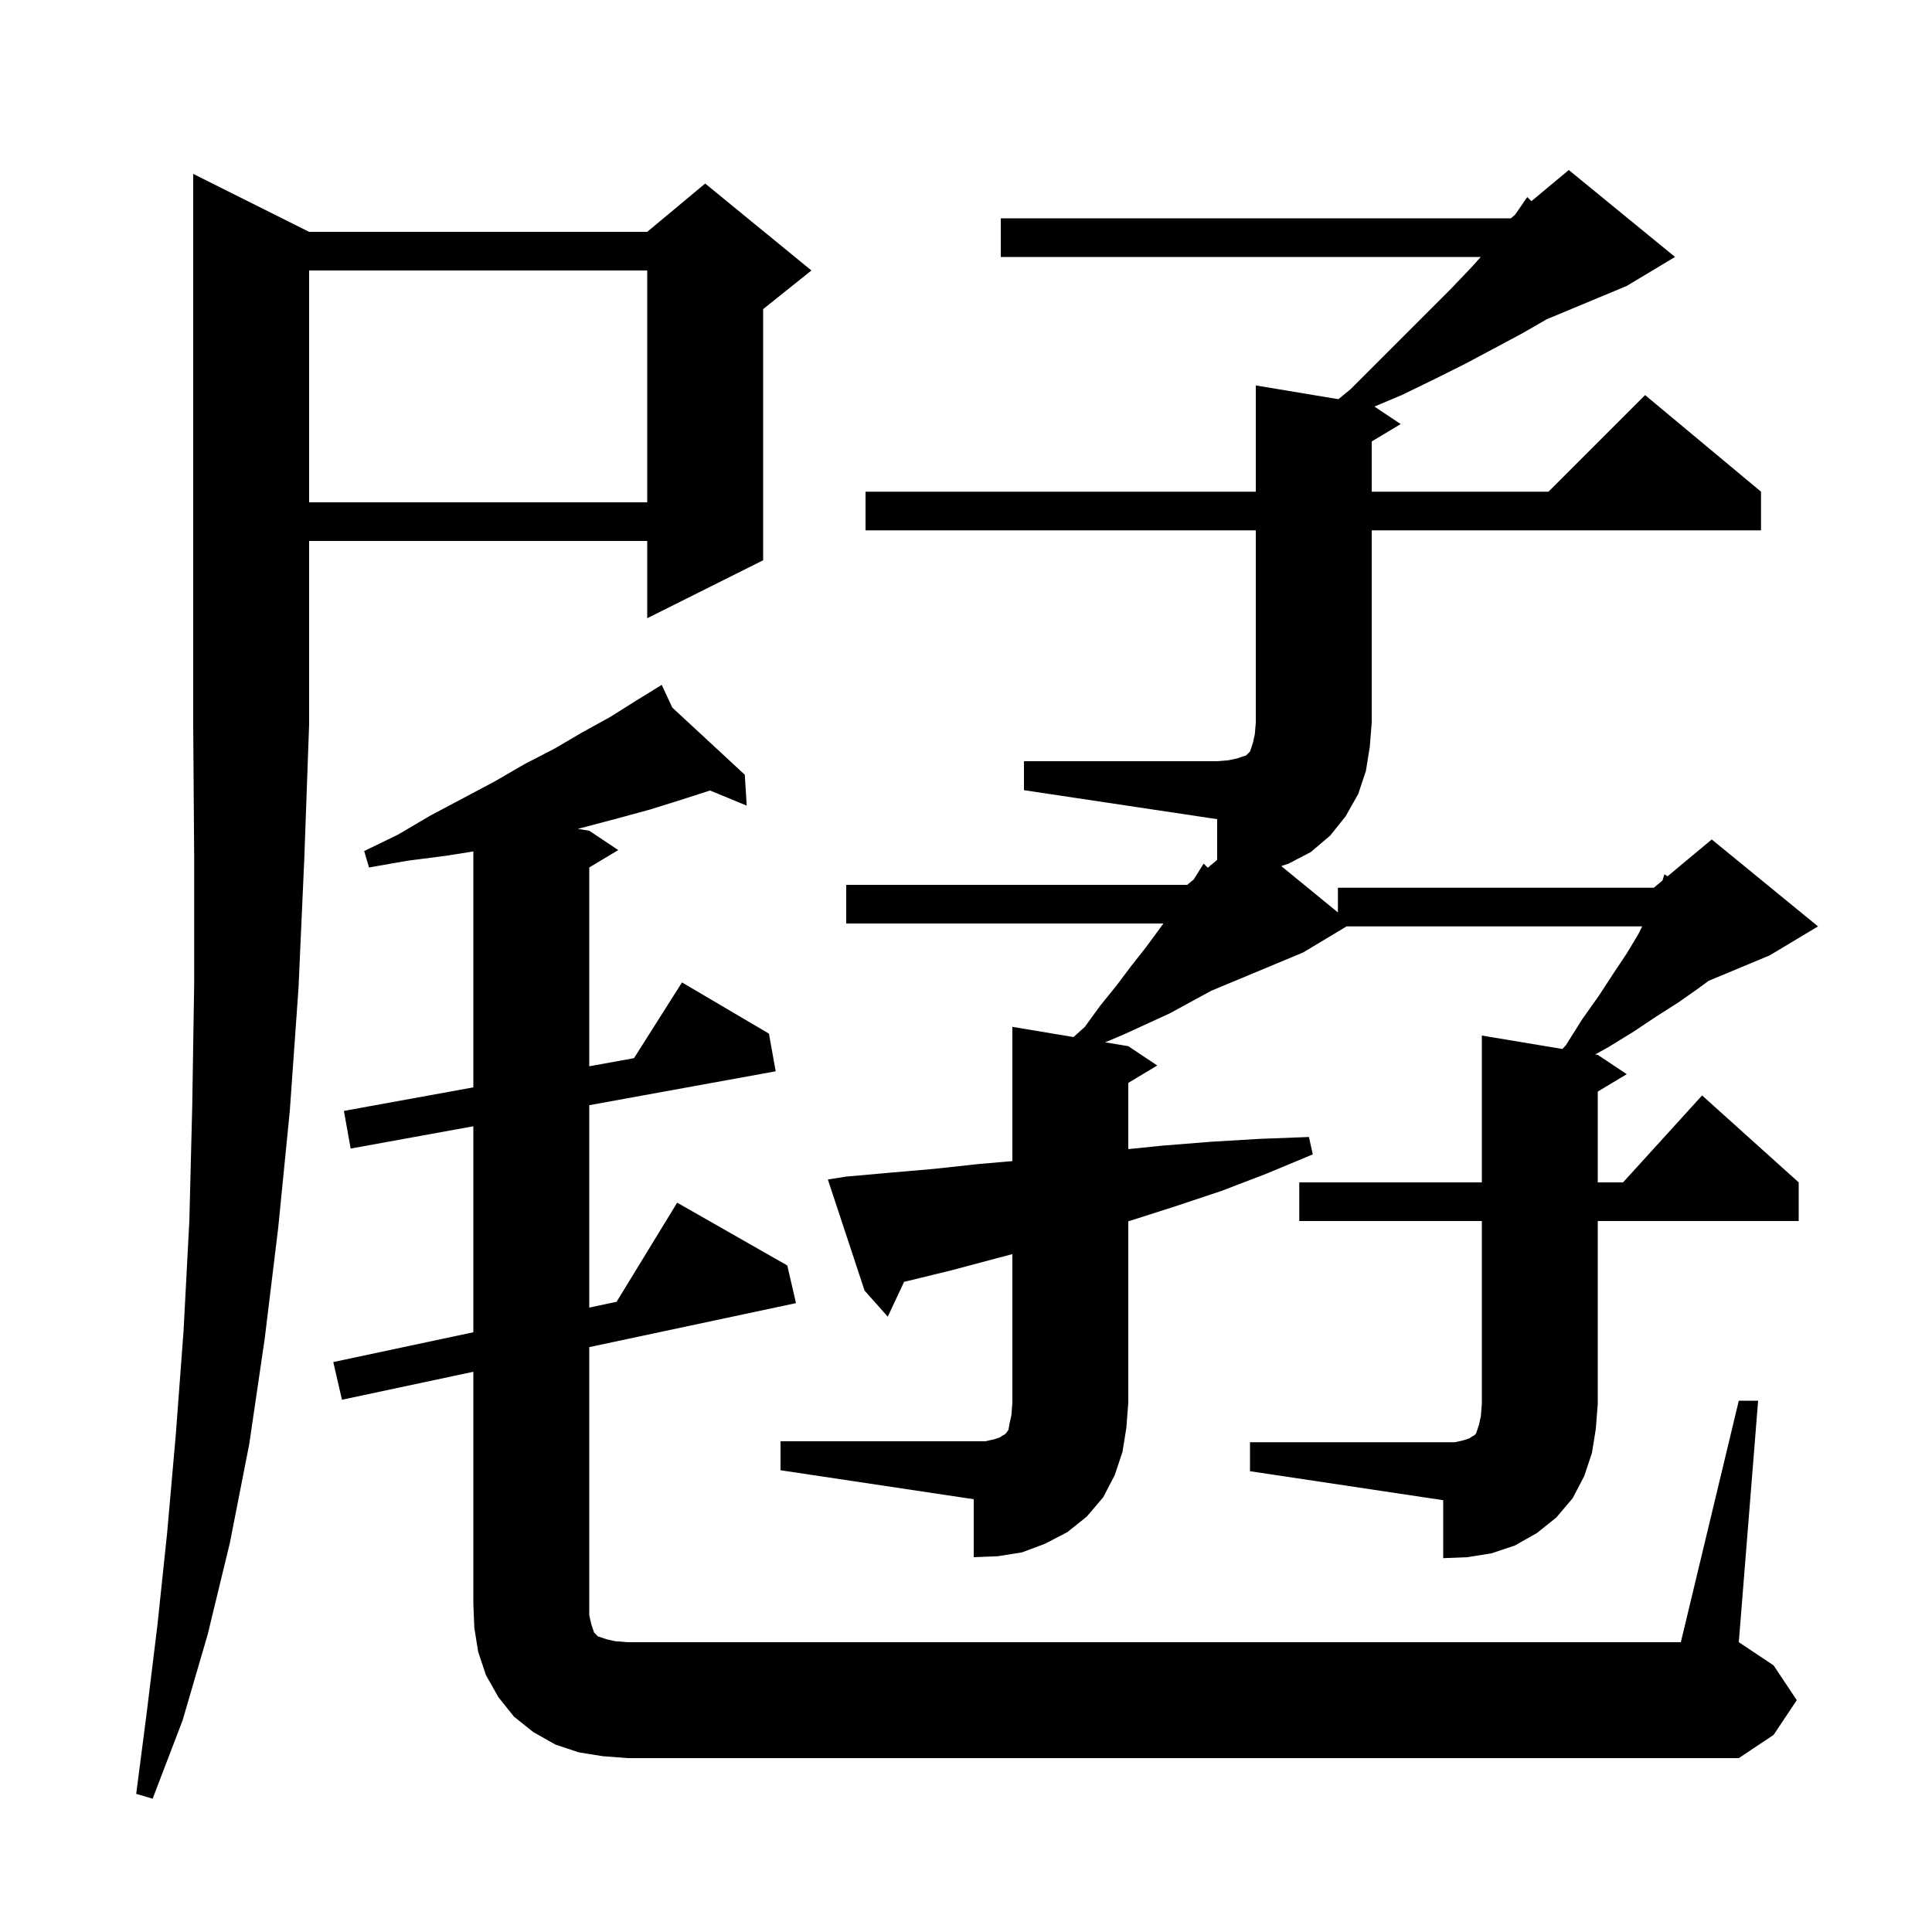 <svg xmlns="http://www.w3.org/2000/svg" xmlns:xlink="http://www.w3.org/1999/xlink" version="1.1" baseProfile="full" viewBox="0 0 200 200" width="200" height="200"><g fill="currentColor"><path d="M 32.0 24.0 L 67.0 24.0 L 73.0 19.0 L 84.0 28.0 L 79.0 32.0 L 79.0 58.0 L 67.0 64.0 L 67.0 56.0 L 32.0 56.0 L 32.0 75.0 L 31.5 88.9 L 30.9 102.3 L 30.0 115.0 L 28.8 127.1 L 27.4 138.6 L 25.8 149.5 L 23.8 159.7 L 21.5 169.2 L 18.9 178.1 L 15.8 186.2 L 14.1 185.7 L 15.2 177.2 L 16.3 168.2 L 17.3 158.7 L 18.2 148.5 L 19.0 137.8 L 19.6 126.4 L 19.9 114.5 L 20.1 101.9 L 20.1 88.7 L 20.0 75.0 L 20.0 18.0 Z M 62.4 181.8 L 59.9 181.4 L 57.5 180.6 L 55.2 179.3 L 53.2 177.7 L 51.6 175.7 L 50.3 173.4 L 49.5 171.0 L 49.1 168.5 L 49.0 166.0 L 49.0 142.006 L 35.4 144.9 L 34.5 141.0 L 49.0 137.915 L 49.0 116.591 L 36.3 118.9 L 35.6 115.0 L 49.0 112.564 L 49.0 88.142 L 46.1 88.6 L 42.2 89.1 L 38.2 89.8 L 37.7 88.1 L 41.2 86.4 L 44.6 84.4 L 48.0 82.6 L 51.2 80.9 L 54.3 79.1 L 57.4 77.5 L 60.3 75.8 L 63.2 74.2 L 65.9 72.5 L 67.623 71.44 L 67.6 71.4 L 67.635 71.432 L 68.5 70.9 L 69.601 73.254 L 77.1 80.2 L 77.3 83.4 L 73.501 81.832 L 70.5 82.8 L 67.3 83.8 L 64.0 84.7 L 60.6 85.6 L 59.813 85.802 L 61.0 86.0 L 64.0 88.0 L 61.0 89.8 L 61.0 110.382 L 65.632 109.54 L 70.6 101.7 L 79.6 107.0 L 80.3 110.9 L 61.0 114.409 L 61.0 135.362 L 63.83 134.76 L 70.1 124.5 L 81.5 131.0 L 82.4 134.9 L 61.0 139.453 L 61.0 167.2 L 61.2 168.1 L 61.5 169.0 L 61.9 169.4 L 62.8 169.7 L 63.7 169.9 L 65.0 170.0 L 174.0 170.0 L 180.0 145.0 L 182.0 145.0 L 180.0 170.0 L 183.6 172.4 L 186.0 176.0 L 183.6 179.6 L 180.0 182.0 L 65.0 182.0 Z M 80.8 149.2 L 102.0 149.2 L 102.9 149.0 L 103.5 148.8 L 103.8 148.6 L 104.0 148.5 L 104.2 148.3 L 104.4 148.0 L 104.5 147.4 L 104.7 146.5 L 104.8 145.2 L 104.8 129.83 L 103.0 130.3 L 98.5 131.5 L 94.0 132.6 L 93.596 132.69 L 91.9 136.3 L 89.5 133.6 L 85.7 122.1 L 87.6 121.8 L 92.1 121.4 L 96.7 121.0 L 101.3 120.5 L 104.8 120.196 L 104.8 106.3 L 111.133 107.356 L 112.3 106.3 L 113.9 104.1 L 115.6 102.0 L 117.1 100.0 L 118.6 98.1 L 120.0 96.2 L 120.433 95.6 L 87.6 95.6 L 87.6 91.6 L 122.9 91.6 L 123.577 91.036 L 123.6 91.0 L 124.6 89.4 L 125.027 89.827 L 126.0 89.017 L 126.0 84.8 L 106.0 81.8 L 106.0 78.8 L 126.0 78.8 L 127.2 78.7 L 128.1 78.5 L 129.0 78.2 L 129.4 77.8 L 129.7 76.9 L 129.9 76.0 L 130.0 74.8 L 130.0 54.9 L 89.6 54.9 L 89.6 50.9 L 130.0 50.9 L 130.0 39.9 L 138.548 41.325 L 139.8 40.3 L 150.2 29.9 L 152.3 27.7 L 153.29 26.6 L 103.6 26.6 L 103.6 22.6 L 156.4 22.6 L 156.819 22.251 L 157.0 22.0 L 158.1 20.4 L 158.533 20.823 L 162.4 17.6 L 173.4 26.6 L 168.4 29.6 L 160.096 33.06 L 157.6 34.5 L 154.8 36.0 L 151.8 37.6 L 148.6 39.2 L 145.1 40.9 L 142.281 42.087 L 145.0 43.9 L 142.0 45.7 L 142.0 50.9 L 160.3 50.9 L 170.3 40.9 L 182.3 50.9 L 182.3 54.9 L 142.0 54.9 L 142.0 74.8 L 141.8 77.3 L 141.4 79.8 L 140.6 82.2 L 139.3 84.5 L 137.7 86.5 L 135.7 88.2 L 133.4 89.4 L 132.634 89.655 L 138.5 94.455 L 138.5 91.9 L 171.2 91.9 L 172.1 91.15 L 172.3 90.5 L 172.62 90.717 L 177.2 86.9 L 188.2 95.9 L 183.2 98.9 L 176.871 101.537 L 175.7 102.4 L 173.7 103.8 L 171.5 105.2 L 169.1 106.8 L 166.5 108.4 L 165.131 109.155 L 165.4 109.2 L 168.4 111.2 L 165.4 113.0 L 165.4 122.4 L 168.018 122.4 L 176.2 113.4 L 186.2 122.4 L 186.2 126.4 L 165.4 126.4 L 165.4 145.3 L 165.2 147.9 L 164.8 150.4 L 164.0 152.8 L 162.8 155.1 L 161.1 157.1 L 159.1 158.7 L 156.8 160.0 L 154.4 160.8 L 151.9 161.2 L 149.4 161.3 L 149.4 155.3 L 129.4 152.3 L 129.4 149.3 L 150.6 149.3 L 151.5 149.1 L 152.1 148.9 L 152.4 148.7 L 152.6 148.6 L 152.8 148.4 L 153.1 147.5 L 153.3 146.6 L 153.4 145.3 L 153.4 126.4 L 134.5 126.4 L 134.5 122.4 L 153.4 122.4 L 153.4 107.2 L 161.741 108.59 L 162.1 108.2 L 163.8 105.5 L 165.5 103.1 L 167.0 100.8 L 168.4 98.7 L 169.6 96.7 L 170.0 95.9 L 139.4 95.9 L 134.9 98.6 L 125.371 102.571 L 121.1 104.9 L 116.3 107.1 L 114.407 107.901 L 116.8 108.3 L 119.8 110.3 L 116.8 112.1 L 116.8 118.957 L 120.3 118.6 L 125.3 118.2 L 130.3 117.9 L 135.5 117.7 L 135.9 119.5 L 131.1 121.5 L 126.4 123.3 L 121.6 124.9 L 116.9 126.4 L 116.8 126.43 L 116.8 145.2 L 116.6 147.8 L 116.2 150.3 L 115.4 152.7 L 114.2 155.0 L 112.5 157.0 L 110.5 158.6 L 108.2 159.8 L 105.8 160.7 L 103.3 161.1 L 100.8 161.2 L 100.8 155.2 L 80.8 152.2 Z M 32.0 28.0 L 32.0 52.0 L 67.0 52.0 L 67.0 28.0 Z "/></g></svg>